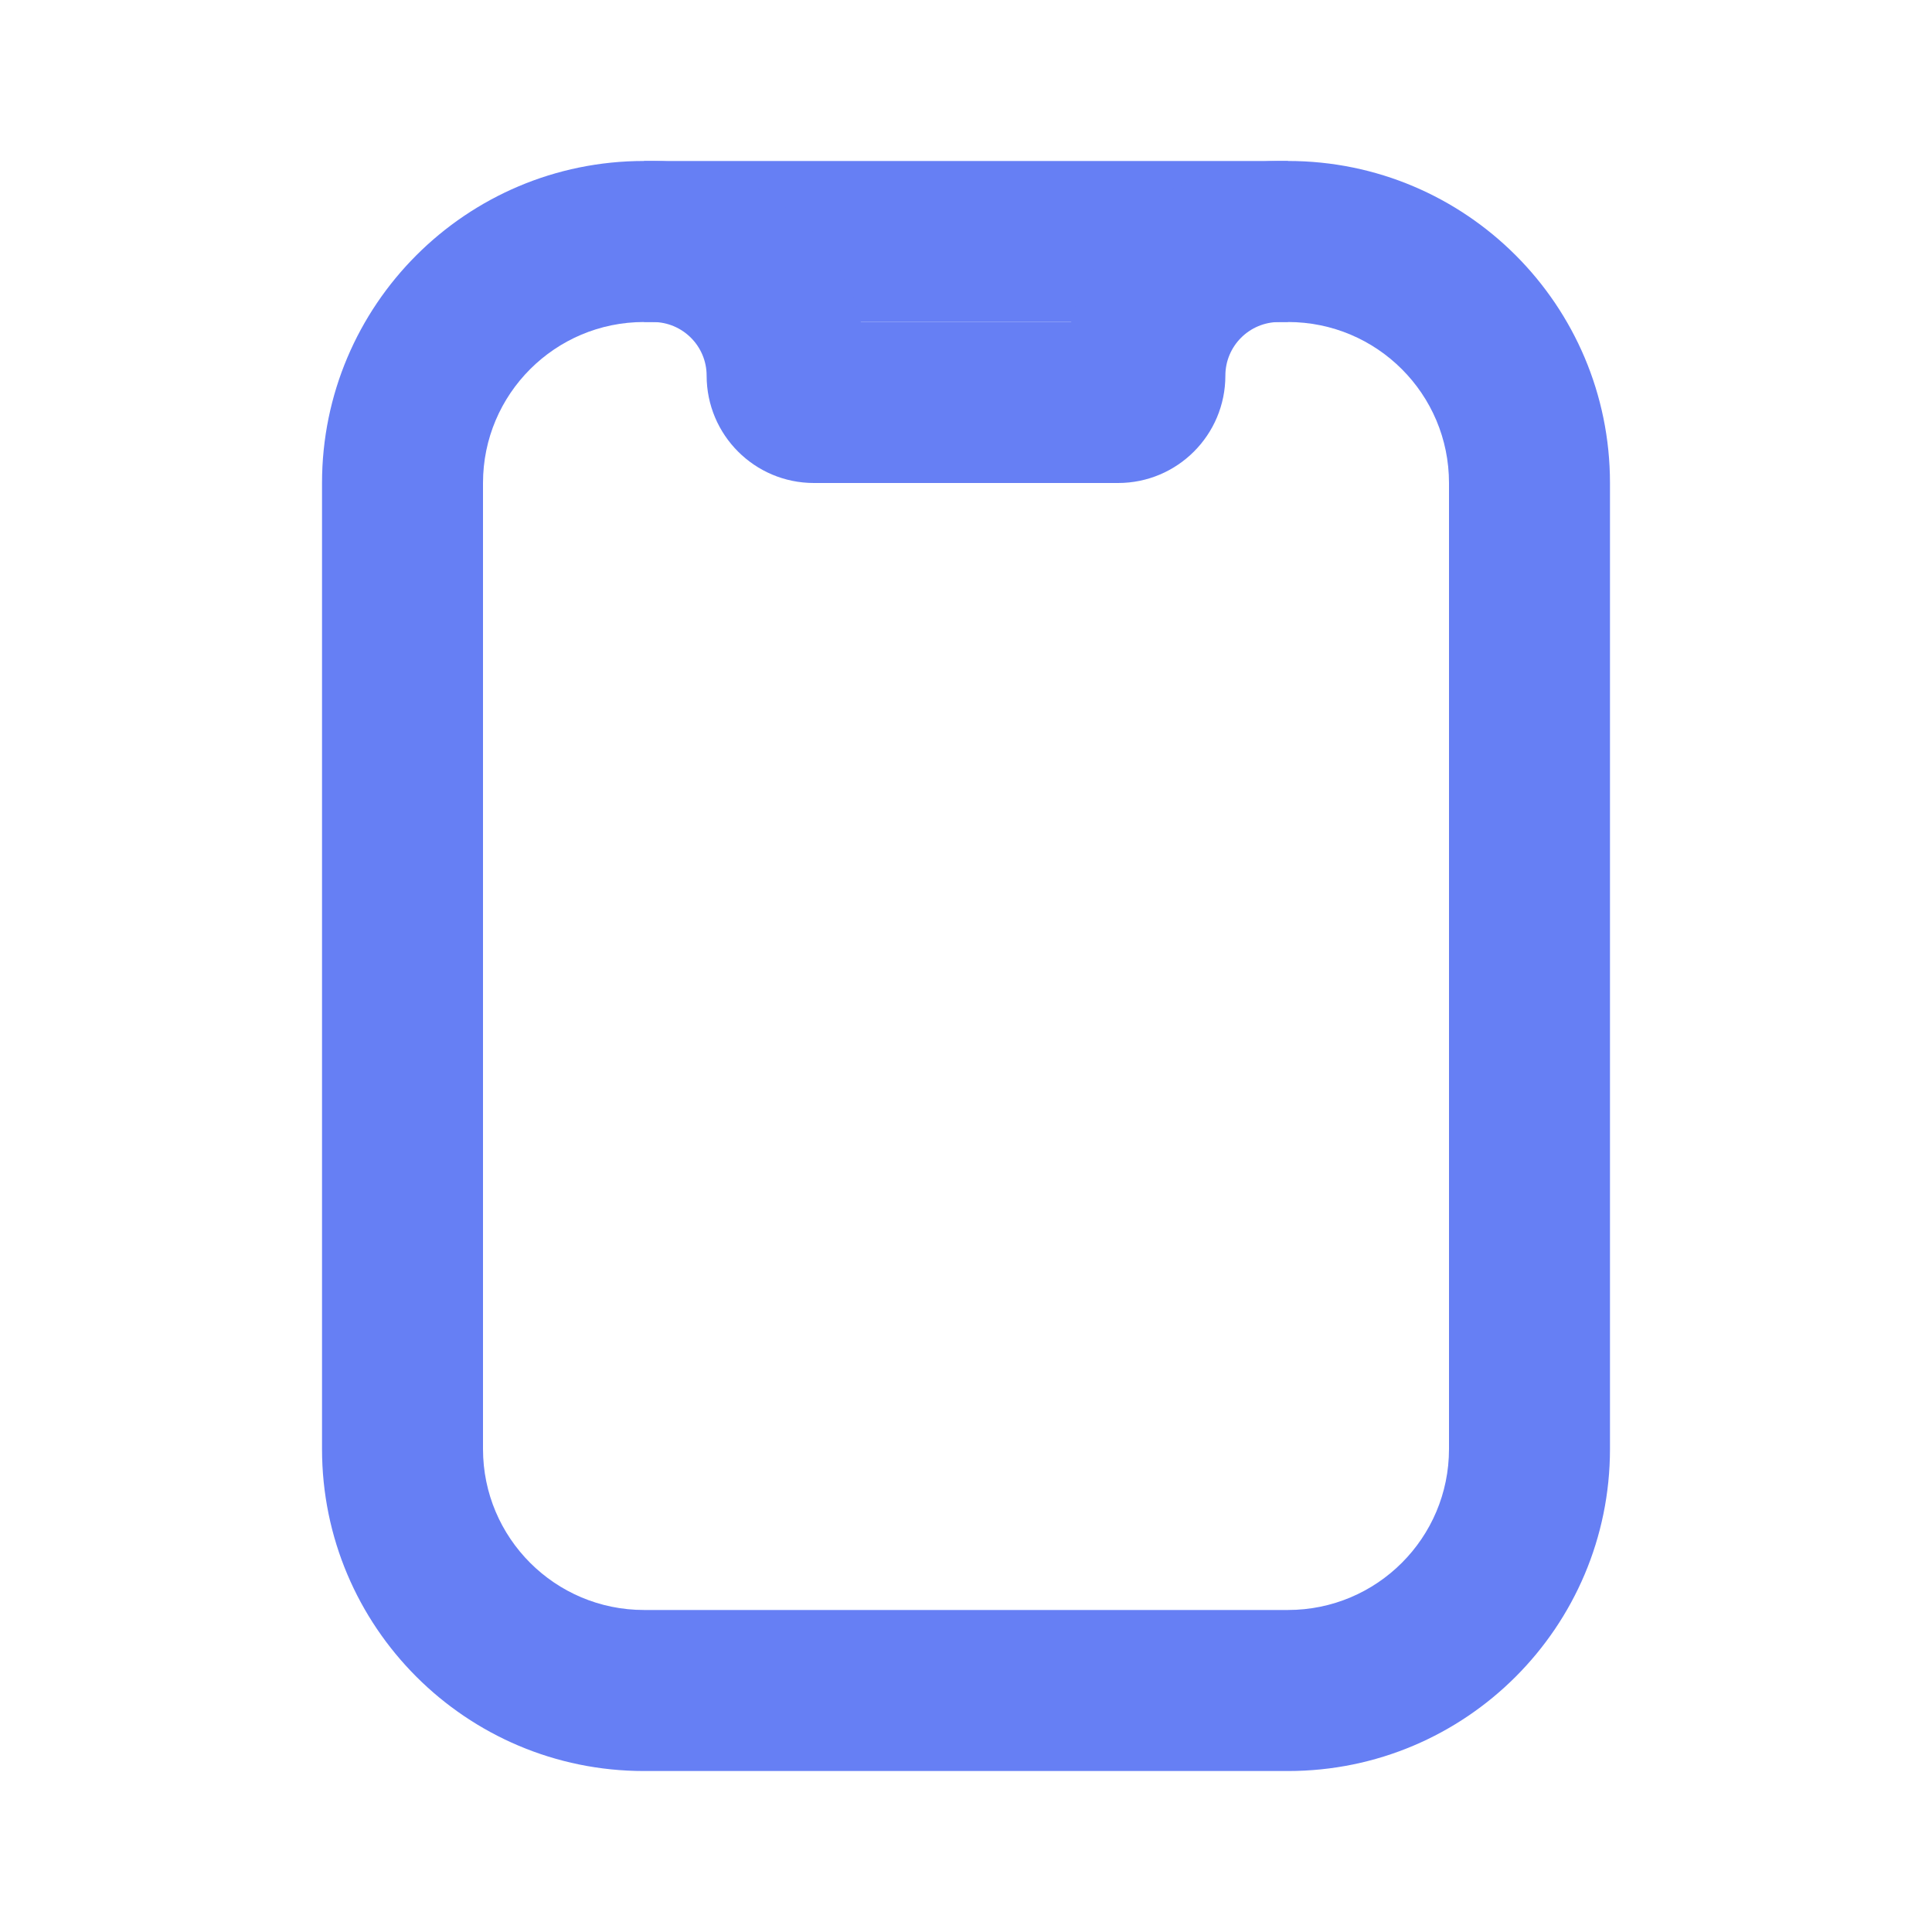 <svg width="28" height="28" viewBox="0 0 28 28" fill="none" xmlns="http://www.w3.org/2000/svg">
<path fill-rule="evenodd" clip-rule="evenodd" d="M4.667 7C4.667 4.423 6.756 2.333 9.333 2.333H18.667C21.244 2.333 23.333 4.423 23.333 7V21C23.333 23.577 21.244 25.667 18.667 25.667H9.333C6.756 25.667 4.667 23.577 4.667 21V7ZM9.333 4.667C8.045 4.667 7 5.711 7 7V21C7 22.289 8.045 23.333 9.333 23.333H18.667C19.955 23.333 21 22.289 21 21V7C21 5.711 19.955 4.667 18.667 4.667H9.333Z" fill="#667FF4"/>
<path fill-rule="evenodd" clip-rule="evenodd" d="M9.333 2.333H9.463C10.912 2.333 12.131 3.325 12.476 4.667H15.524C15.869 3.325 17.087 2.333 18.537 2.333H18.667V4.667H18.537C18.107 4.667 17.759 5.015 17.759 5.444C17.759 6.304 17.063 7 16.204 7H11.796C10.937 7 10.241 6.304 10.241 5.444C10.241 5.015 9.892 4.667 9.463 4.667H9.333V2.333Z" fill="#667FF4"/>
</svg>
